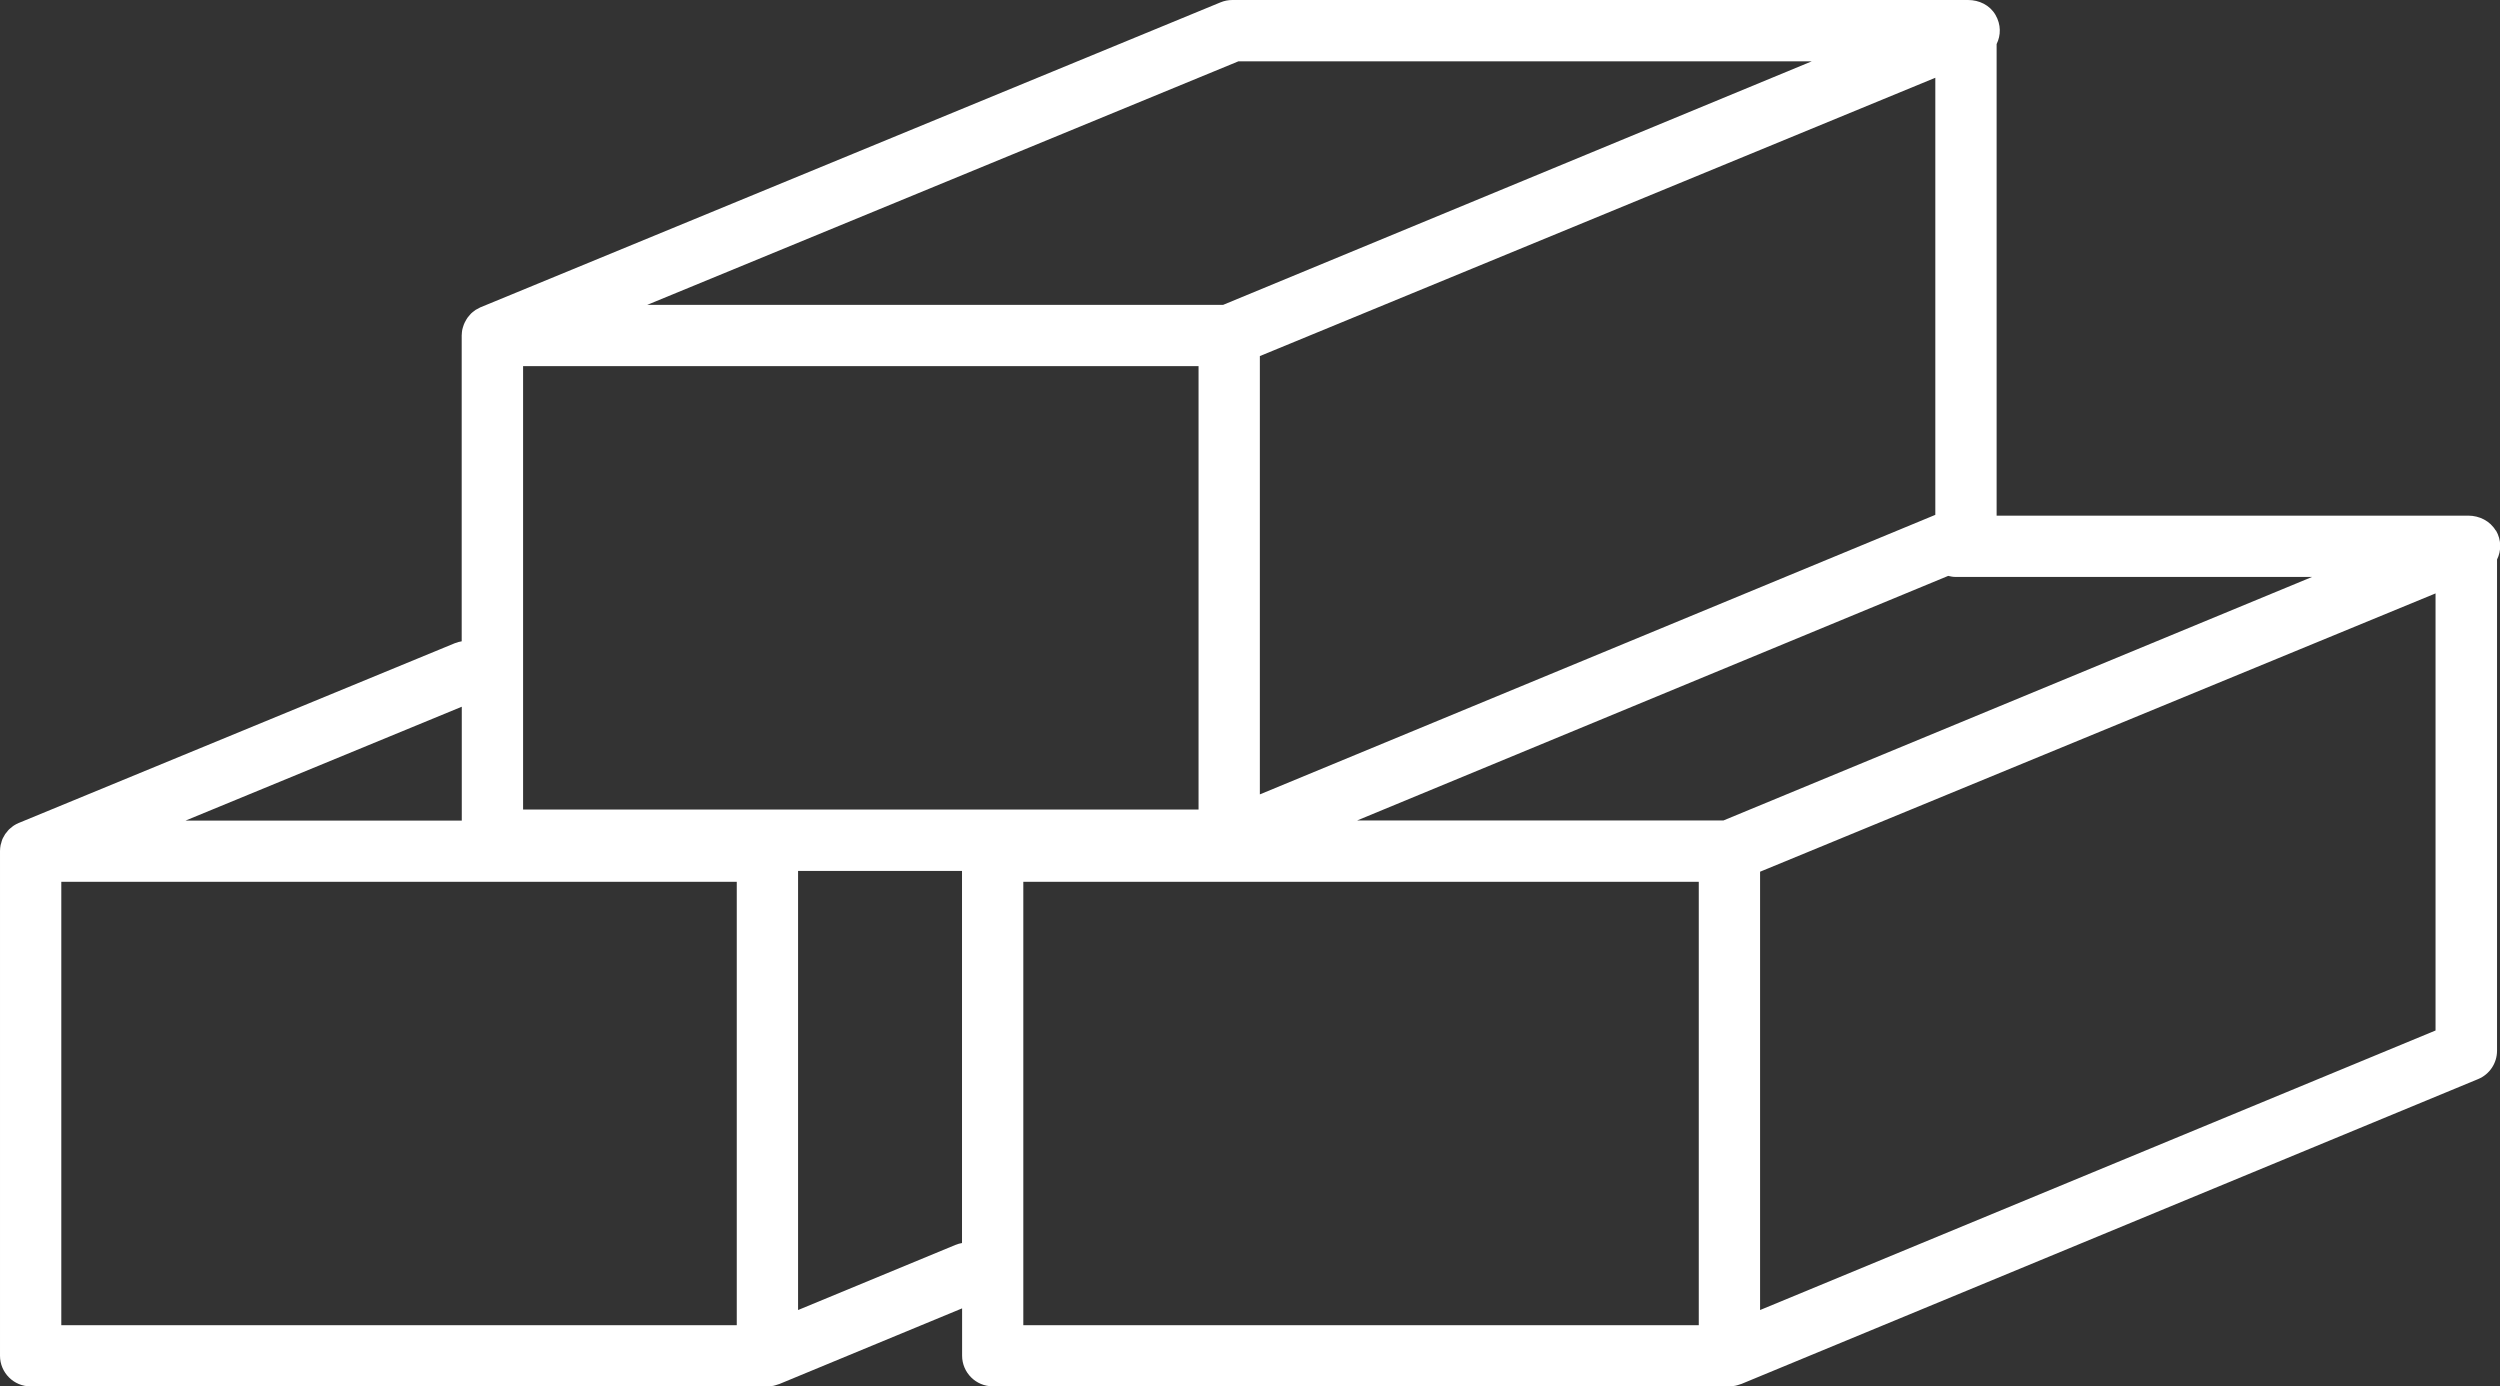 <svg xmlns="http://www.w3.org/2000/svg" id="_&#x30EC;&#x30A4;&#x30E4;&#x30FC;_2" width="285.47" height="158.32" viewBox="0 0 285.47 158.32"><rect x="0" y="0" width="285.47" height="158.32" fill="#333333" stroke="none"/><g id="_&#x30C7;&#x30B6;&#x30A4;&#x30F3;"><path d="M284.98,60.58c-.64-1.09-1.87-1.7-3.13-1.7h-53.86s0-53.85,0-53.85c.49-.99.52-2.21-.13-3.33S225.99,0,224.73,0h-84.01c-.46,0-.91.09-1.33.26L54.89,35.08s0,0-.01,0c-.06.02-.11.06-.17.09-.14.07-.28.14-.41.22-.06.04-.12.09-.17.13-.11.09-.23.17-.33.27-.06.06-.11.12-.16.18-.09.1-.17.2-.25.3-.05.07-.1.14-.14.22-.07.11-.12.22-.18.33-.04.08-.07.16-.11.25-.05.12-.08.25-.12.37-.02.08-.04.16-.06.24-.03.16-.04.32-.05.49,0,.05-.01.09-.01.14v34.92c-.26.04-.51.11-.77.21L2.17,93.96s0,0-.01,0c-.2.08-.39.19-.57.3-.1.06-.19.14-.28.22-.1.08-.2.15-.29.24-.09.09-.16.19-.24.29-.06.08-.13.15-.19.23-.06.09-.1.18-.15.27-.06.11-.13.21-.17.32-.06.14-.09.29-.13.43-.02.08-.05.15-.07.23-.04.22-.07.45-.07.68,0,0,0,0,0,.01v57.63c0,1.93,1.57,3.5,3.5,3.5h84.13c.23,0,.46-.02.69-.07.16-.03.31-.09.47-.14.06-.02.12-.03.19-.06h.01s.01-.01.02-.01l20.85-8.63v5.4c0,1.93,1.57,3.5,3.5,3.5h84.13c.23,0,.46-.02.69-.07.16-.03.31-.09.47-.14.06-.02.12-.03.19-.06h.01s.01-.01.02-.01l84.1-34.8c1.31-.54,2.16-1.82,2.16-3.23v-56.1c.49-.99.52-2.21-.13-3.33ZM59.73,92.44v-50.63h77.13v50.63H59.73ZM143.86,90.71v-50.05l77.13-31.78v49.91l-77.13,31.92ZM222.46,65.76c.28.07.56.12.86.12h40.69l-67.22,27.81h-41.83l67.5-27.93ZM141.42,7h65.47l-67.22,27.81h-65.76L141.42,7ZM52.73,80.7v13h-31.54l31.54-13ZM7,100.69h77.13v50.63H7v-50.63ZM109.11,142.15l-17.98,7.44v-50.14h18.72v42.49c-.25.04-.49.11-.73.21ZM116.85,100.69h77.13v50.63h-77.13v-50.63ZM200.98,149.59v-50.05l77.13-31.78v49.91l-77.13,31.92Z" style="fill:#fff; stroke-width:0px;"></path></g></svg>